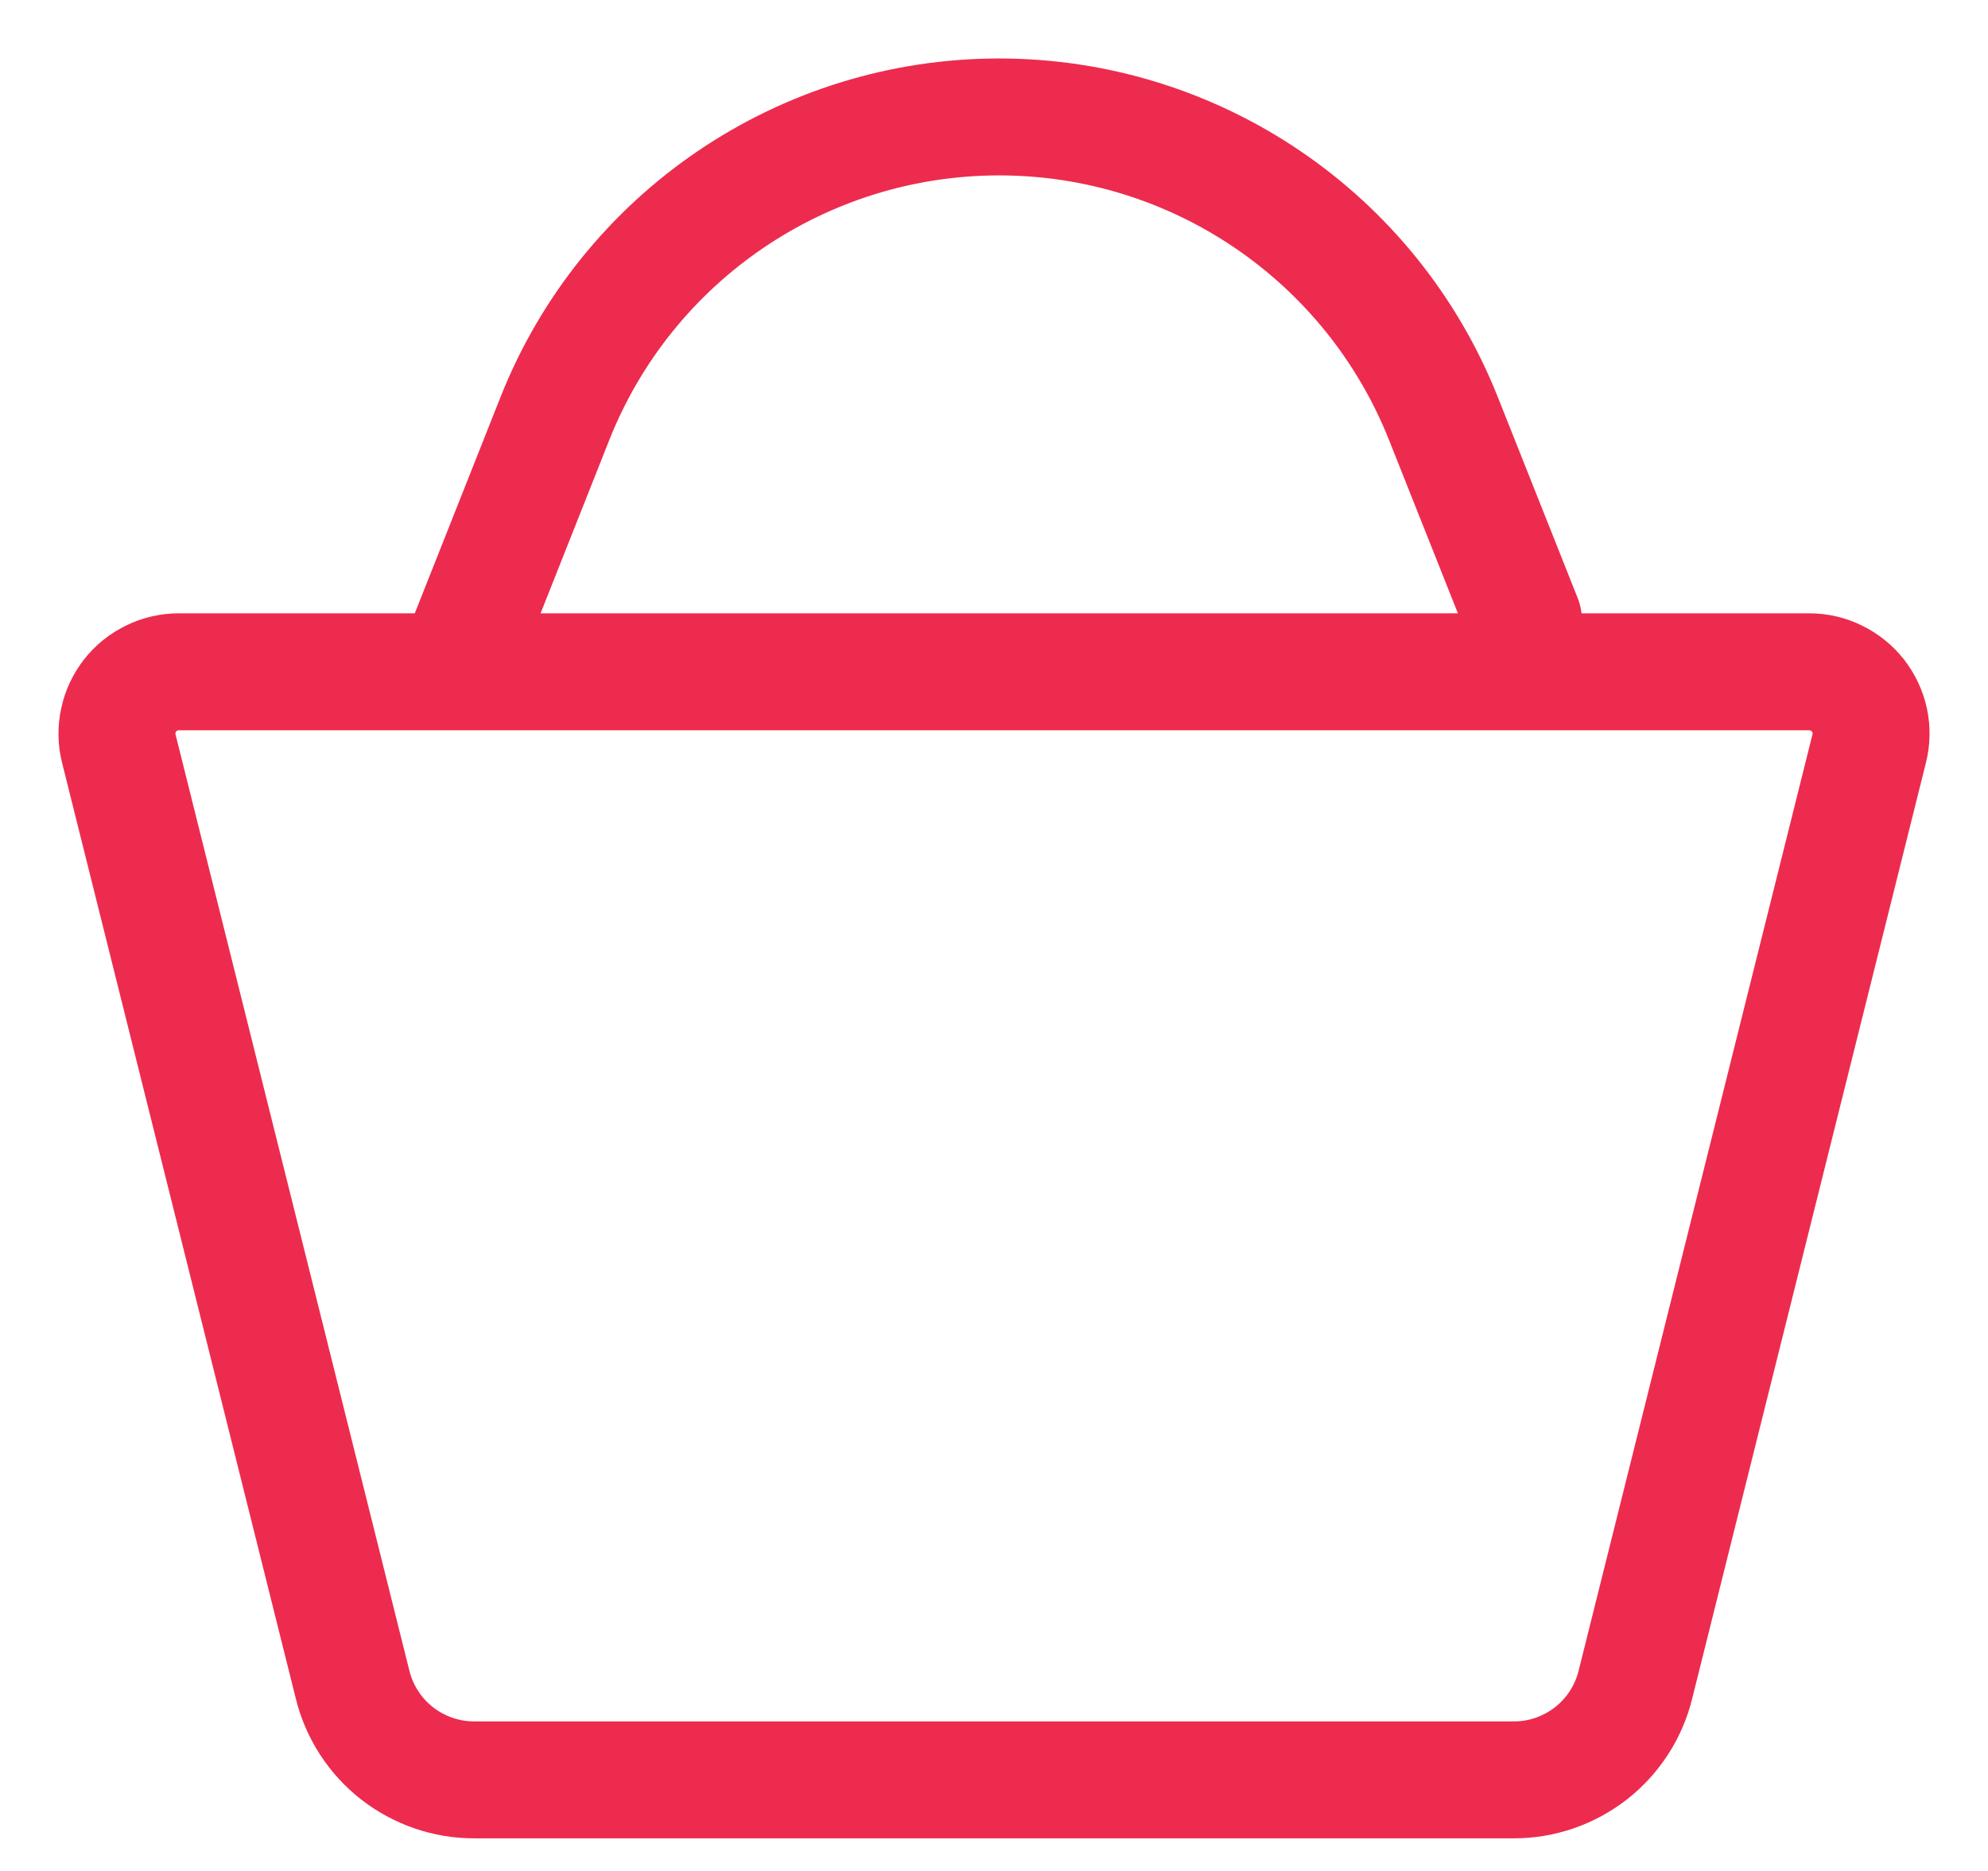 <svg width="17" height="16" viewBox="0 0 17 16" fill="none" xmlns="http://www.w3.org/2000/svg">
<path d="M12.944 15.221H4.056C3.817 15.222 3.584 15.141 3.395 14.994C3.206 14.846 3.072 14.639 3.015 14.406L1.016 6.402C0.996 6.324 0.995 6.242 1.012 6.164C1.028 6.085 1.063 6.012 1.112 5.948C1.161 5.885 1.225 5.834 1.297 5.799C1.369 5.763 1.449 5.745 1.529 5.745H15.471C15.552 5.745 15.631 5.763 15.703 5.799C15.775 5.834 15.838 5.885 15.888 5.948C15.937 6.012 15.972 6.085 15.989 6.164C16.005 6.242 16.004 6.324 15.984 6.402L13.985 14.406C13.928 14.639 13.794 14.846 13.605 14.994C13.416 15.141 13.183 15.222 12.944 15.221V15.221Z" stroke="#ED2B4E" stroke-linecap="round" stroke-linejoin="round"/>
<path d="M3.973 5.527L4.744 3.582C5.361 2.023 6.868 1 8.544 1V1C10.219 1 11.724 2.022 12.343 3.579L13.027 5.3" stroke="#ED2B4E" stroke-linecap="round" stroke-linejoin="round"/>
</svg>

